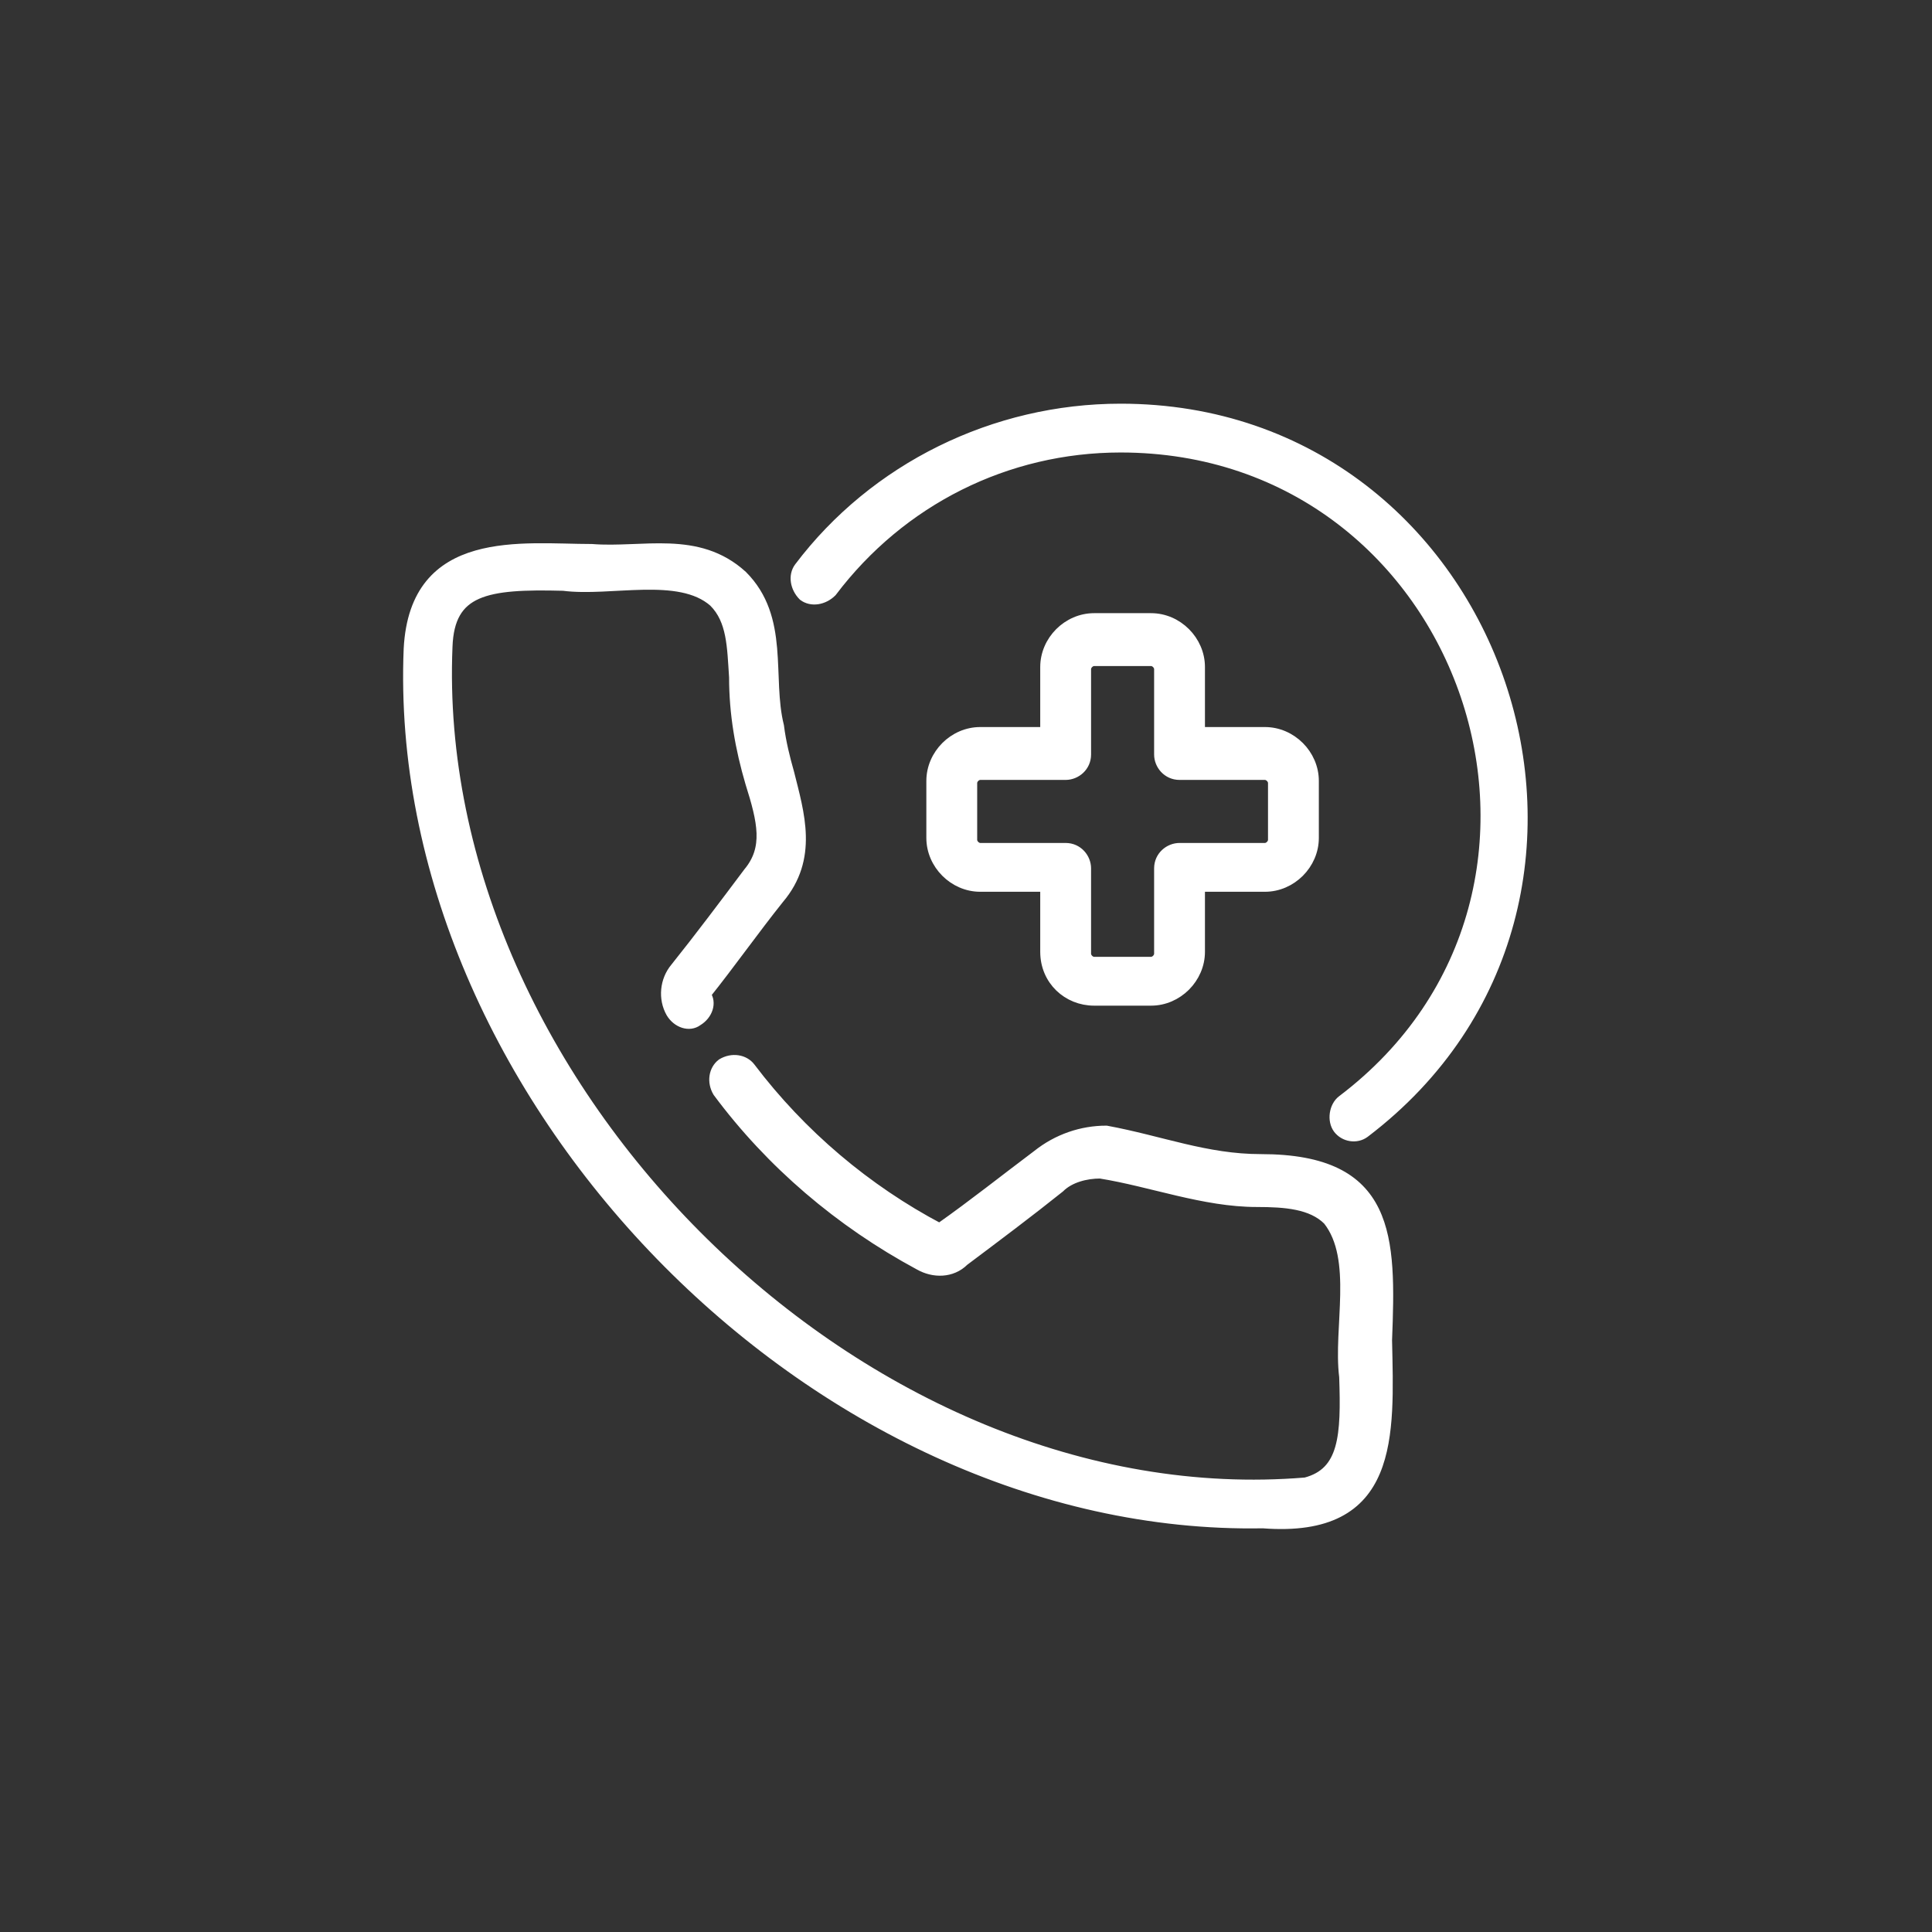 <?xml version="1.0" encoding="utf-8"?>
<!-- Generator: Adobe Illustrator 27.8.0, SVG Export Plug-In . SVG Version: 6.00 Build 0)  -->
<svg version="1.1" id="Ebene_1" xmlns="http://www.w3.org/2000/svg" xmlns:xlink="http://www.w3.org/1999/xlink" x="0px" y="0px"
	 viewBox="0 0 95 95" style="enable-background:new 0 0 95 95;" xml:space="preserve">
<rect x="0" y="0" width="95" height="95" fill="#333333" stroke="none"/>
<style type="text/css">
	.st0{fill:#FFFFFF;}
	.st1{fill:none;stroke:#FFFFFF;stroke-width:0.5;stroke-miterlimit:10;}
</style>
<g>
	<path class="st0" d="M62.1,74.9c6.5,0.5,6.2-4.3,6.1-9c0.2-5.1,0.2-8.9-6.2-8.9c-2.7,0-4.9-0.9-7.6-1.4C53.2,55.6,52,56,51,56.8
		c-1.6,1.2-3.1,2.4-4.8,3.6c-3.6-1.9-6.8-4.6-9.3-7.9c-0.3-0.4-0.9-0.5-1.4-0.2c-0.4,0.3-0.5,0.9-0.2,1.4c2.6,3.5,6,6.4,9.9,8.5
		c0.7,0.4,1.6,0.4,2.2-0.2c1.6-1.2,3.2-2.4,4.7-3.6c0.5-0.5,1.3-0.7,2-0.7c2.5,0.4,5.1,1.4,7.7,1.4c1.4,0,2.7,0.1,3.5,0.9
		c1.5,1.9,0.5,5.3,0.8,7.7c0.1,2.9,0,4.7-1.9,5.2C42.5,74.7,21.1,53.4,22,31.8c0.1-2.8,1.9-3.1,5.7-3c2.3,0.3,5.7-0.7,7.4,0.8
		c0.9,0.9,0.9,2.2,1,3.7c0,1.8,0.3,3.5,0.8,5.2c0.6,1.9,0.9,3.2-0.1,4.4c-1.2,1.6-2.4,3.2-3.6,4.7c-0.5,0.6-0.6,1.5-0.2,2.2
		c0.3,0.5,0.9,0.7,1.3,0.4c0.5-0.3,0.7-0.9,0.4-1.3c0,0,0,0,0,0c1.2-1.5,2.4-3.2,3.6-4.7c1.7-2,1-4.2,0.5-6.2
		c-0.2-0.7-0.4-1.5-0.5-2.3c-0.6-2.4,0.3-5.3-1.8-7.4c-2.2-2-4.9-1.1-7.4-1.3c-3.4,0-8.7-0.8-9,4.9C19.2,53.7,40,75.3,62.1,74.9z"/>
	<path class="st1" d="M62.1,74.9c6.5,0.5,6.2-4.3,6.1-9c0.2-5.1,0.2-8.9-6.2-8.9c-2.7,0-4.9-0.9-7.6-1.4C53.2,55.6,52,56,51,56.8
		c-1.6,1.2-3.1,2.4-4.8,3.6c-3.6-1.9-6.8-4.6-9.3-7.9c-0.3-0.4-0.9-0.5-1.4-0.2c-0.4,0.3-0.5,0.9-0.2,1.4c2.6,3.5,6,6.4,9.9,8.5
		c0.7,0.4,1.6,0.4,2.2-0.2c1.6-1.2,3.2-2.4,4.7-3.6c0.5-0.5,1.3-0.7,2-0.7c2.5,0.4,5.1,1.4,7.7,1.4c1.4,0,2.7,0.1,3.5,0.9
		c1.5,1.9,0.5,5.3,0.8,7.7c0.1,2.9,0,4.7-1.9,5.2C42.5,74.7,21.1,53.4,22,31.8c0.1-2.8,1.9-3.1,5.7-3c2.3,0.3,5.7-0.7,7.4,0.8
		c0.9,0.9,0.9,2.2,1,3.7c0,1.8,0.3,3.5,0.8,5.2c0.6,1.9,0.9,3.2-0.1,4.4c-1.2,1.6-2.4,3.2-3.6,4.7c-0.5,0.6-0.6,1.5-0.2,2.2
		c0.3,0.5,0.9,0.7,1.3,0.4c0.5-0.3,0.7-0.9,0.4-1.3c0,0,0,0,0,0c1.2-1.5,2.4-3.2,3.6-4.7c1.7-2,1-4.2,0.5-6.2
		c-0.2-0.7-0.4-1.5-0.5-2.3c-0.6-2.4,0.3-5.3-1.8-7.4c-2.2-2-4.9-1.1-7.4-1.3c-3.4,0-8.7-0.8-9,4.9C19.2,53.7,40,75.3,62.1,74.9z"/>
	<path class="st0" d="M66,54.1c-0.4,0.3-0.5,1-0.2,1.4c0.3,0.4,0.9,0.5,1.3,0.2c15-11.4,6.8-35.6-12-35.6c-6.2,0-12.1,2.9-15.8,7.8
		c-0.3,0.4-0.2,1,0.2,1.4c0.4,0.3,1,0.2,1.4-0.2c3.4-4.5,8.6-7.1,14.2-7.1C72.2,22,79.6,43.8,66,54.1"/>
	<path class="st1" d="M66,54.1c-0.4,0.3-0.5,1-0.2,1.4c0.3,0.4,0.9,0.5,1.3,0.2c15-11.4,6.8-35.6-12-35.6c-6.2,0-12.1,2.9-15.8,7.8
		c-0.3,0.4-0.2,1,0.2,1.4c0.4,0.3,1,0.2,1.4-0.2c3.4-4.5,8.6-7.1,14.2-7.1C72.2,22,79.6,43.8,66,54.1z"/>
	<path class="st0" d="M48.2,41.7c-0.2,0-0.4-0.2-0.4-0.4v-2.8c0-0.2,0.2-0.4,0.4-0.4h4.2c0.5,0,1-0.4,1-1v-4.2
		c0-0.2,0.2-0.4,0.4-0.4h2.8c0.2,0,0.4,0.2,0.4,0.4v4.2c0,0.5,0.4,1,1,1h0h4.2c0.2,0,0.4,0.2,0.4,0.4v2.8c0,0.2-0.2,0.4-0.4,0.4H58
		c-0.5,0-1,0.4-1,1v0v4.2c0,0.2-0.2,0.4-0.4,0.4h-2.8c-0.2,0-0.4-0.2-0.4-0.4v-4.2c0-0.5-0.4-1-1-1H48.2z M53.8,49.2h2.8
		c1.3,0,2.4-1.1,2.4-2.4v-3.2h3.2c1.3,0,2.4-1.1,2.4-2.4v-2.8c0-1.3-1.1-2.4-2.4-2.4h-3.2v-3.2c0-1.3-1.1-2.4-2.4-2.4h-2.8
		c-1.3,0-2.4,1.1-2.4,2.4v3.2h-3.2c-1.3,0-2.4,1.1-2.4,2.4v2.8c0,1.3,1.1,2.4,2.4,2.4h3.2v3.2C51.4,48.2,52.5,49.2,53.8,49.2"/>
	<path class="st1" d="M48.2,41.7c-0.2,0-0.4-0.2-0.4-0.4v-2.8c0-0.2,0.2-0.4,0.4-0.4h4.2c0.5,0,1-0.4,1-1v-4.2
		c0-0.2,0.2-0.4,0.4-0.4h2.8c0.2,0,0.4,0.2,0.4,0.4v4.2c0,0.5,0.4,1,1,1h0h4.2c0.2,0,0.4,0.2,0.4,0.4v2.8c0,0.2-0.2,0.4-0.4,0.4H58
		c-0.5,0-1,0.4-1,1v0v4.2c0,0.2-0.2,0.4-0.4,0.4h-2.8c-0.2,0-0.4-0.2-0.4-0.4v-4.2c0-0.5-0.4-1-1-1H48.2z M53.8,49.2h2.8
		c1.3,0,2.4-1.1,2.4-2.4v-3.2h3.2c1.3,0,2.4-1.1,2.4-2.4v-2.8c0-1.3-1.1-2.4-2.4-2.4h-3.2v-3.2c0-1.3-1.1-2.4-2.4-2.4h-2.8
		c-1.3,0-2.4,1.1-2.4,2.4v3.2h-3.2c-1.3,0-2.4,1.1-2.4,2.4v2.8c0,1.3,1.1,2.4,2.4,2.4h3.2v3.2C51.4,48.2,52.5,49.2,53.8,49.2z"/>
</g>
</svg>
